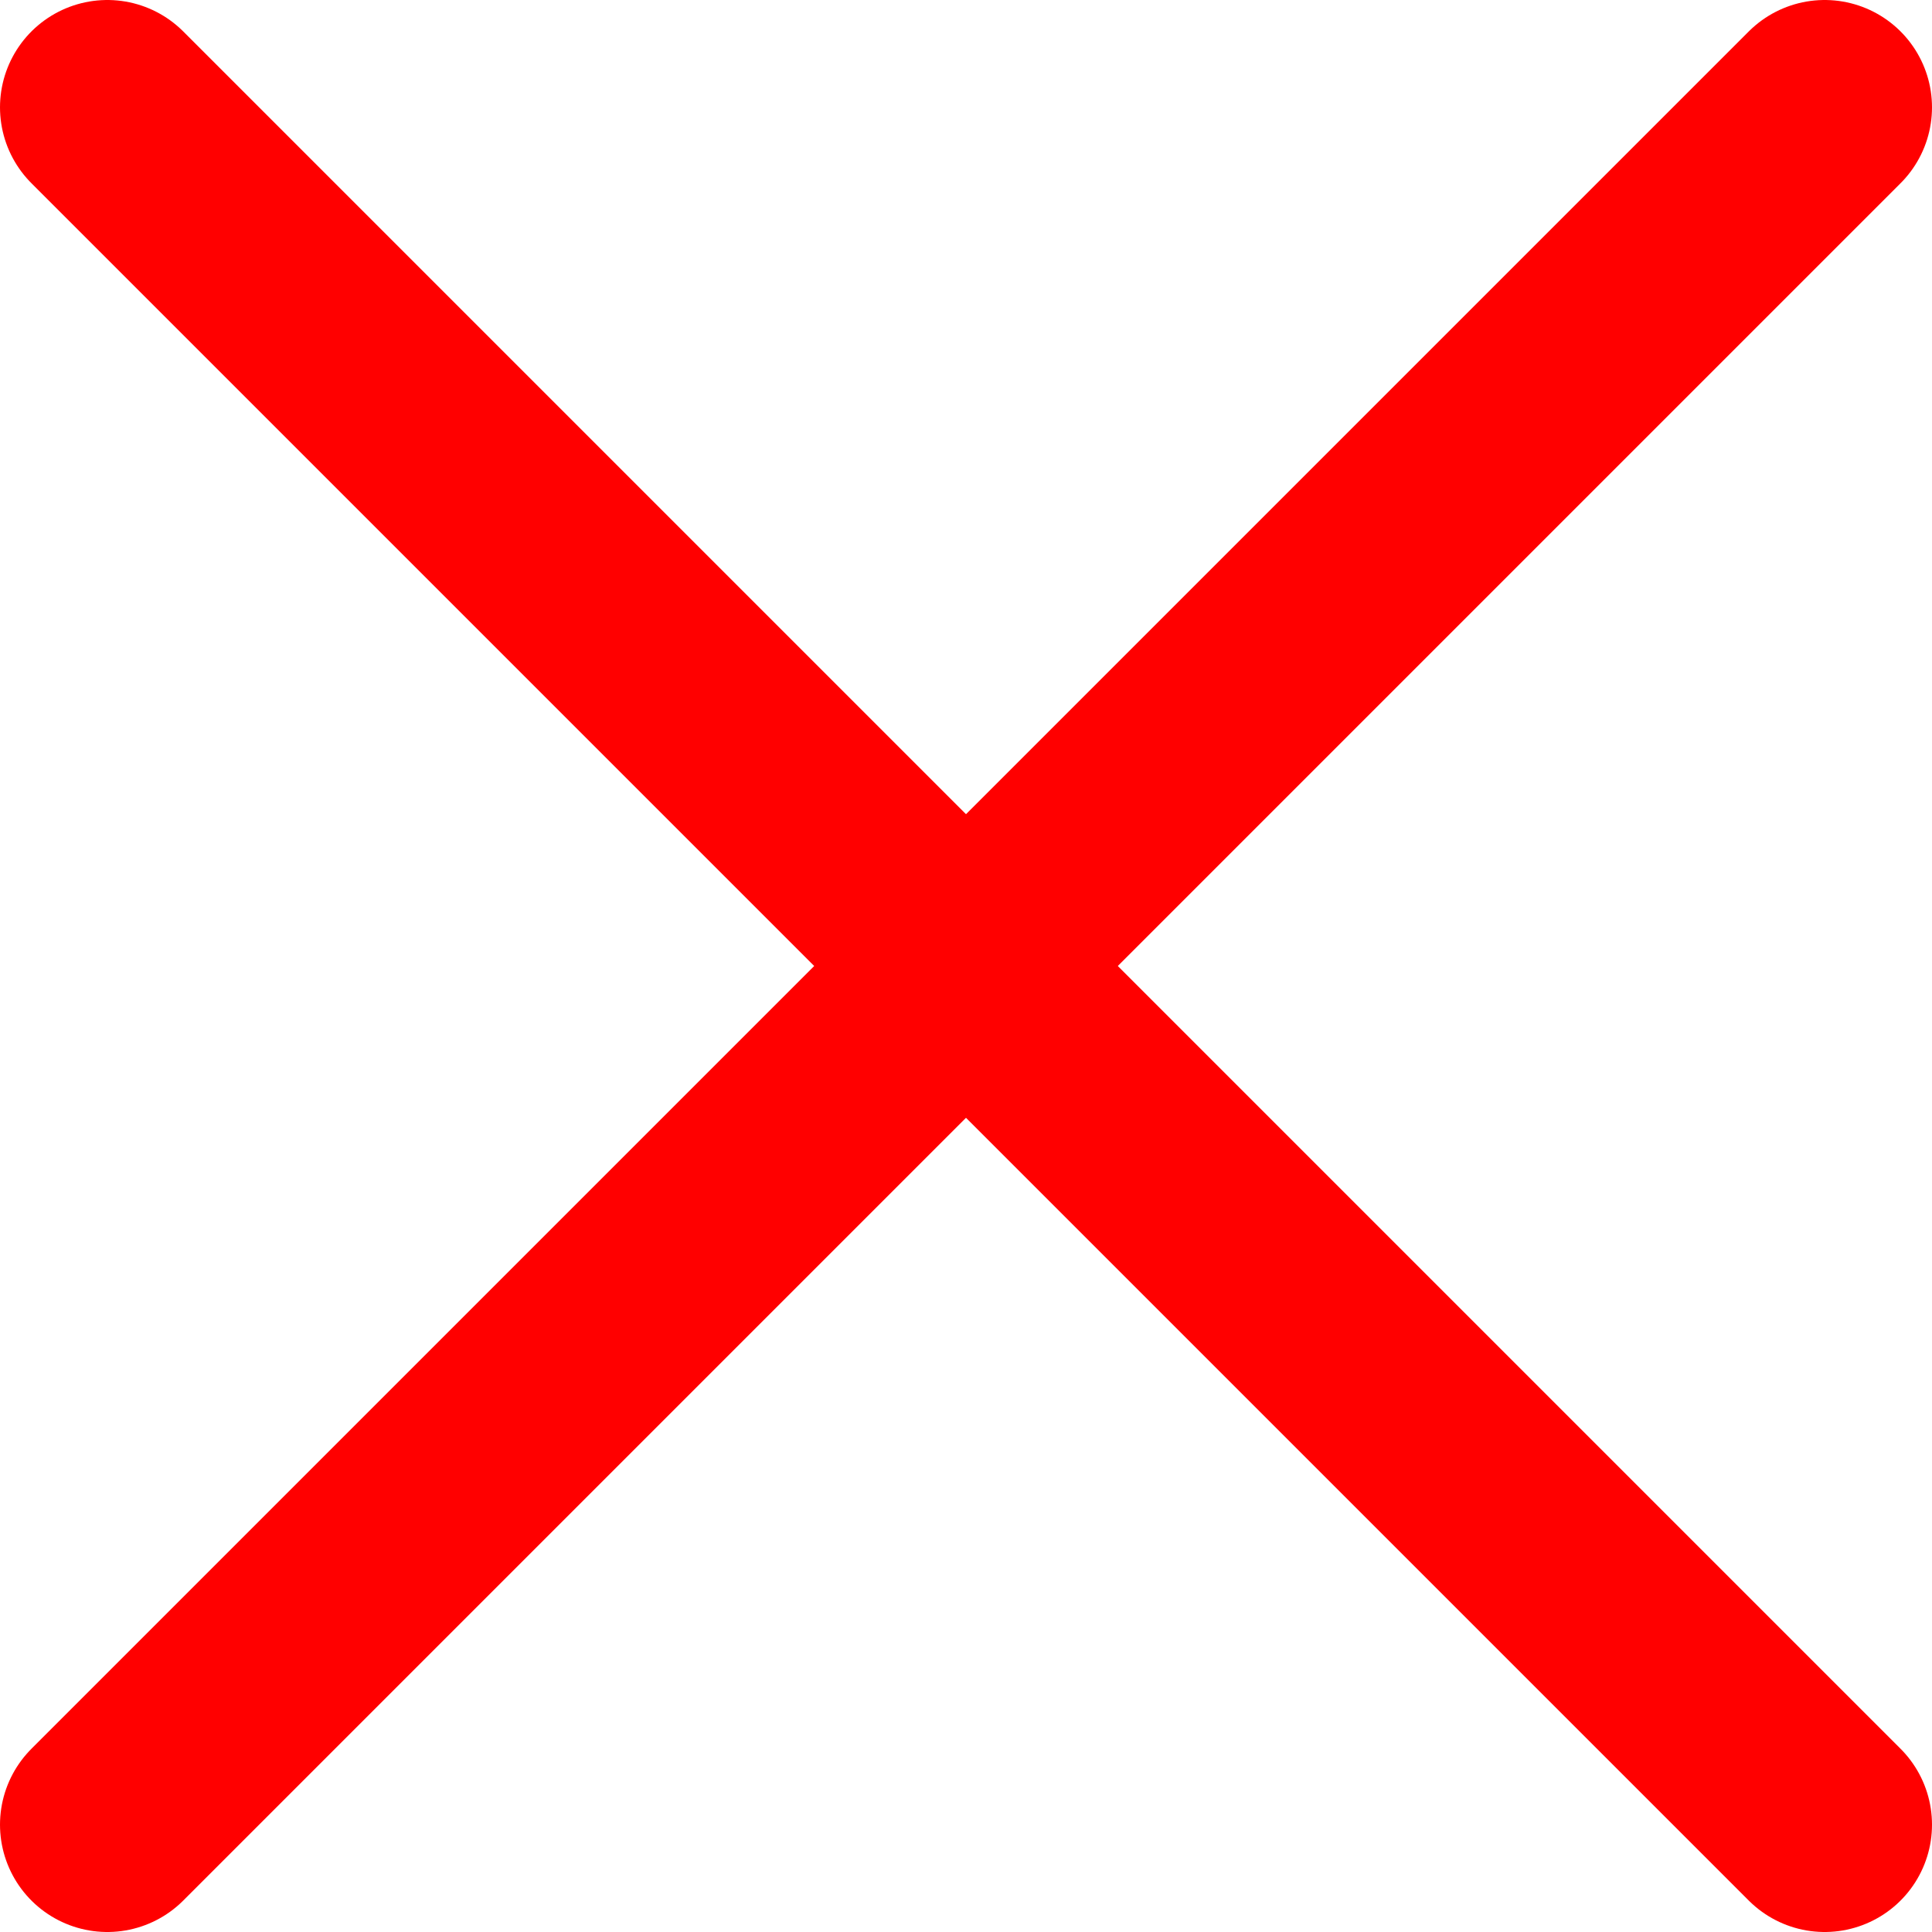 <?xml version="1.0" encoding="UTF-8"?> <svg xmlns="http://www.w3.org/2000/svg" width="18" height="18" viewBox="0 0 18 18" fill="none"><path d="M1 1L17 17" stroke="#FF0000" stroke-width="2" stroke-linecap="round"></path><path d="M17 1L1 17" stroke="#FF0000" stroke-width="2" stroke-linecap="round"></path></svg> 